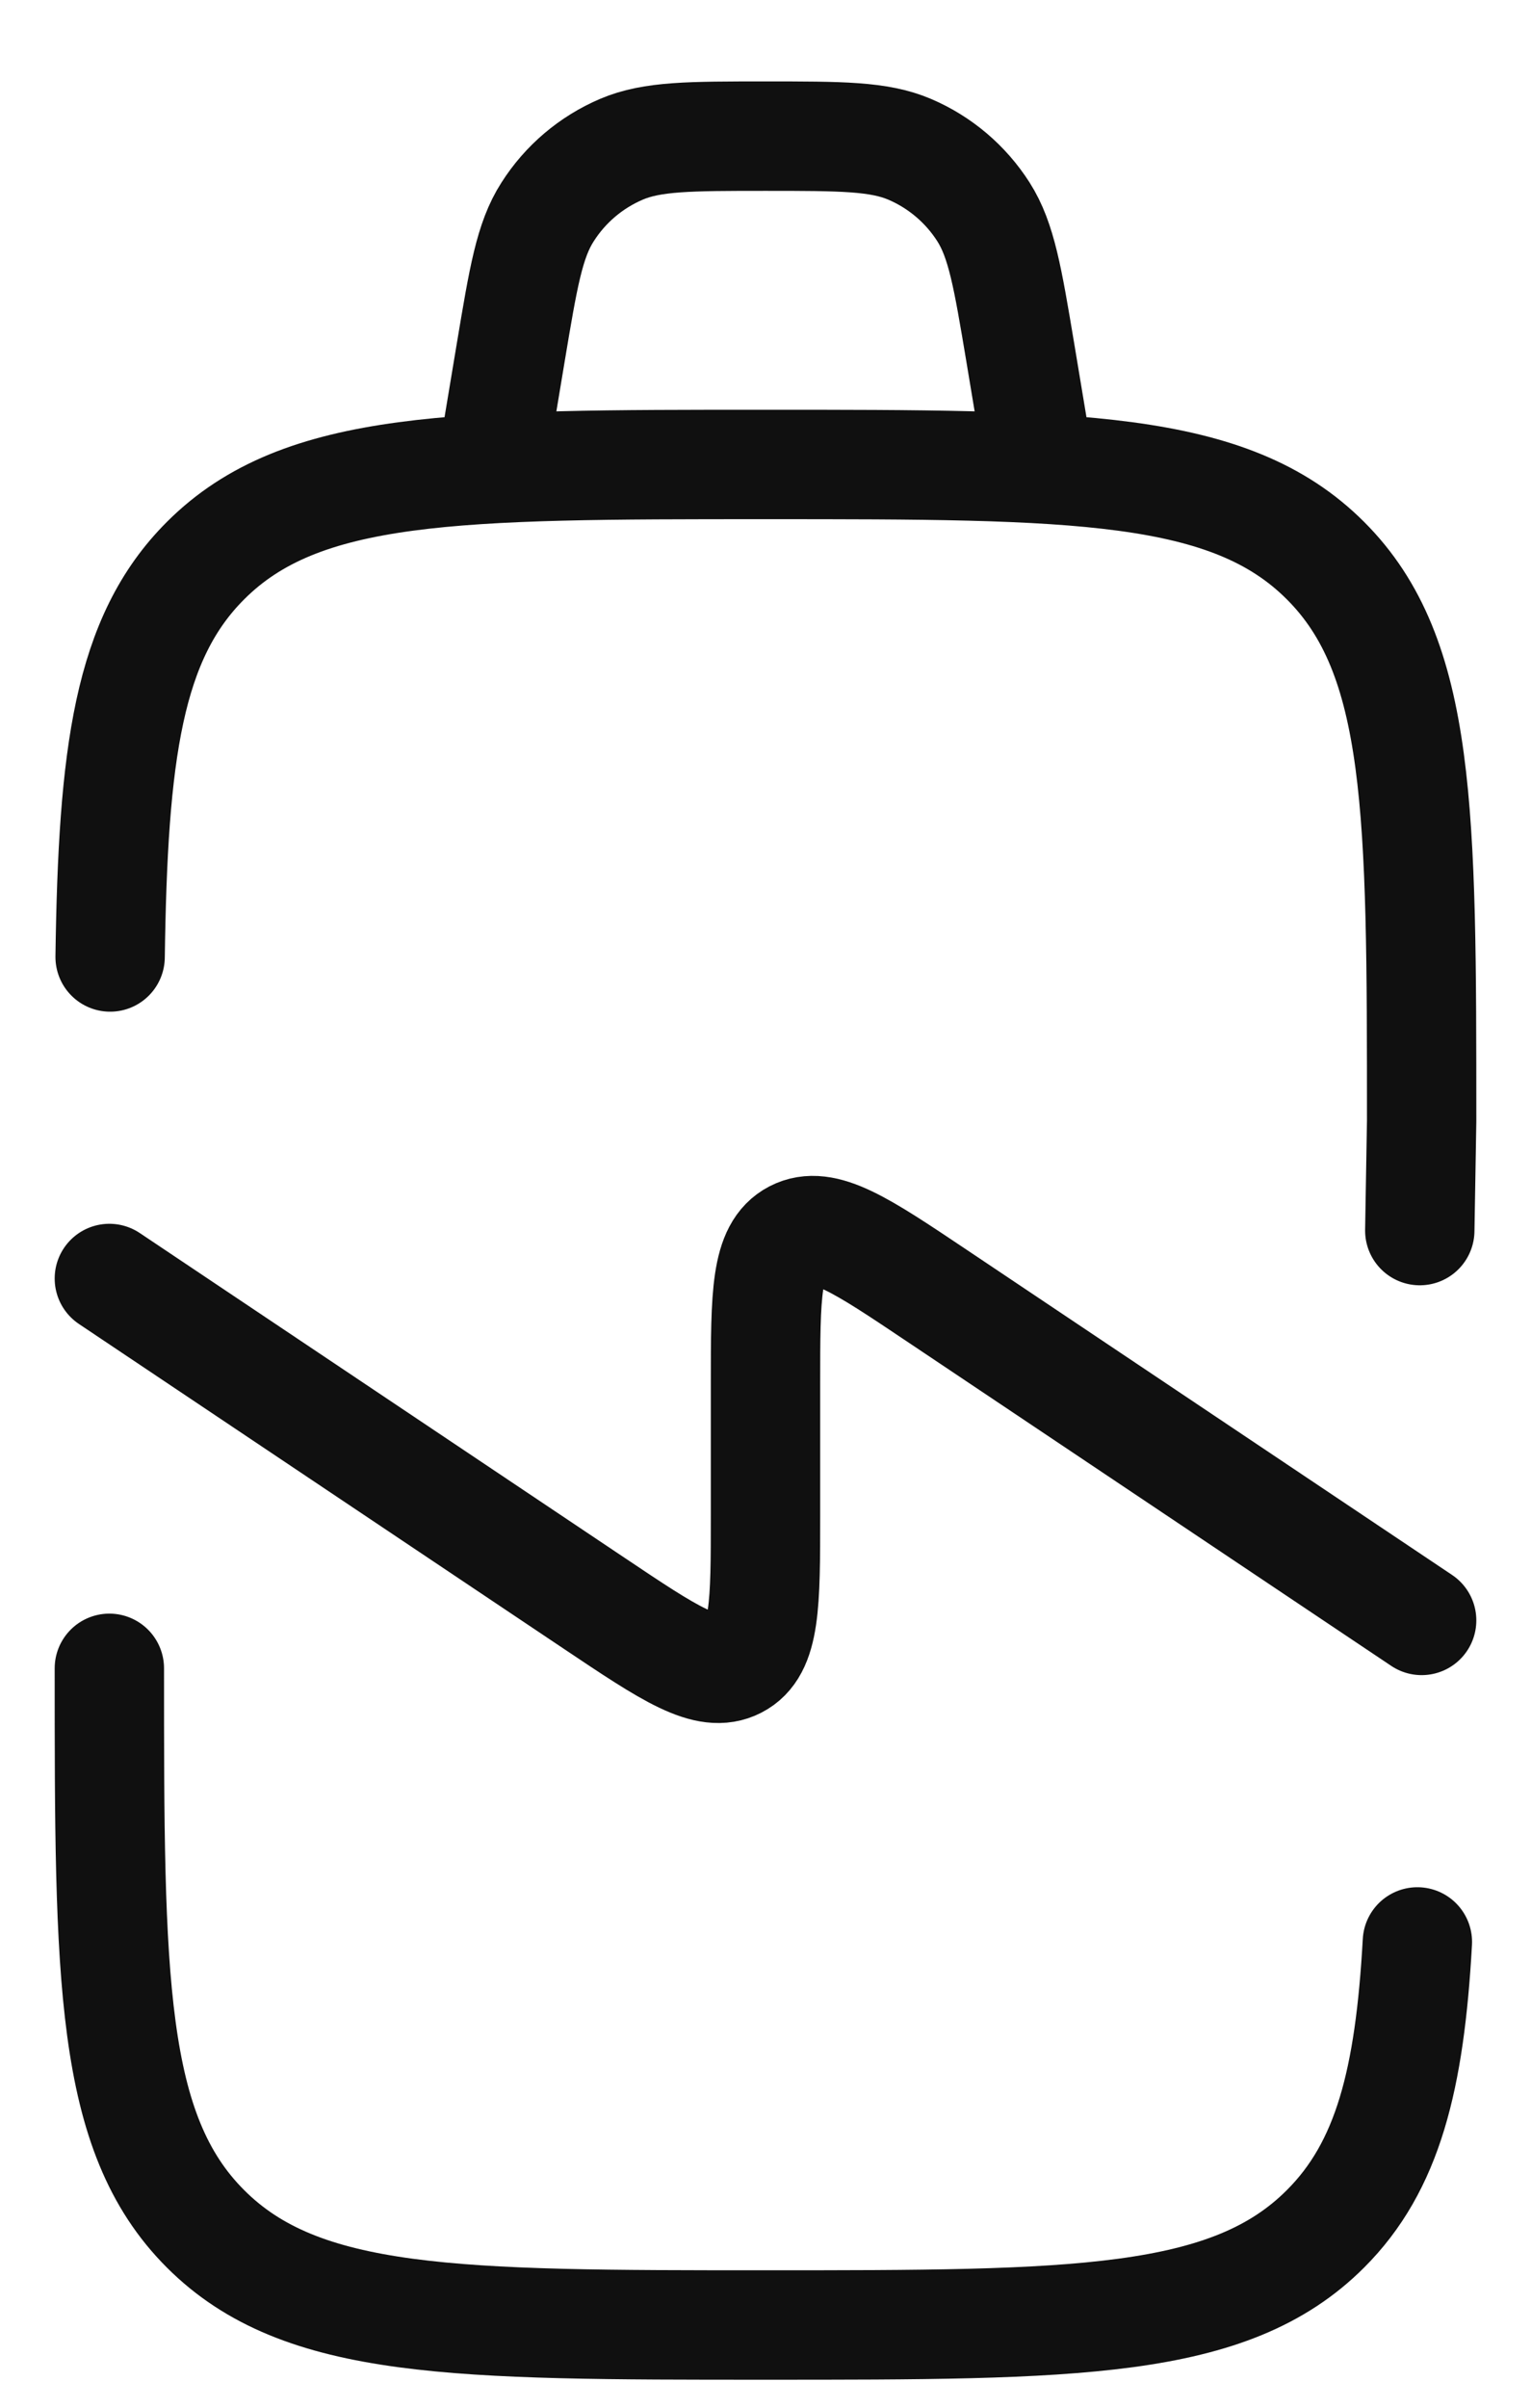 <svg xmlns="http://www.w3.org/2000/svg" fill="none" viewBox="0 0 14 22" height="22" width="14">
<path stroke-linejoin="round" stroke-linecap="round" stroke="#101010" d="M1 15.244C1 18.072 1 19.487 1.879 20.365C2.757 21.244 4.172 21.244 7 21.244C9.828 21.244 11.243 21.244 12.121 20.365C12.691 19.796 12.891 19.002 12.961 17.744M12.983 11.244L13 10.244C13 7.416 13 6.001 12.121 5.123C11.243 4.244 9.828 4.244 7 4.244C4.172 4.244 2.757 4.244 1.879 5.123C1.171 5.83 1.033 6.884 1.007 8.744M1 11.682L5.437 14.652C6.124 15.112 6.467 15.342 6.734 15.204C7.001 15.066 7 14.658 7 13.841L7 12.647C7 11.83 7 11.422 7.266 11.284C7.533 11.146 7.876 11.376 8.563 11.836L13 14.806M4.5 4.244L4.671 3.217C4.785 2.536 4.841 2.195 5.007 1.937C5.169 1.682 5.404 1.483 5.682 1.364C5.964 1.244 6.309 1.244 7 1.244C7.69 1.244 8.036 1.244 8.318 1.364C8.595 1.482 8.831 1.682 8.993 1.936C9.158 2.195 9.215 2.536 9.329 3.216L9.5 4.244"></path>
</svg>
